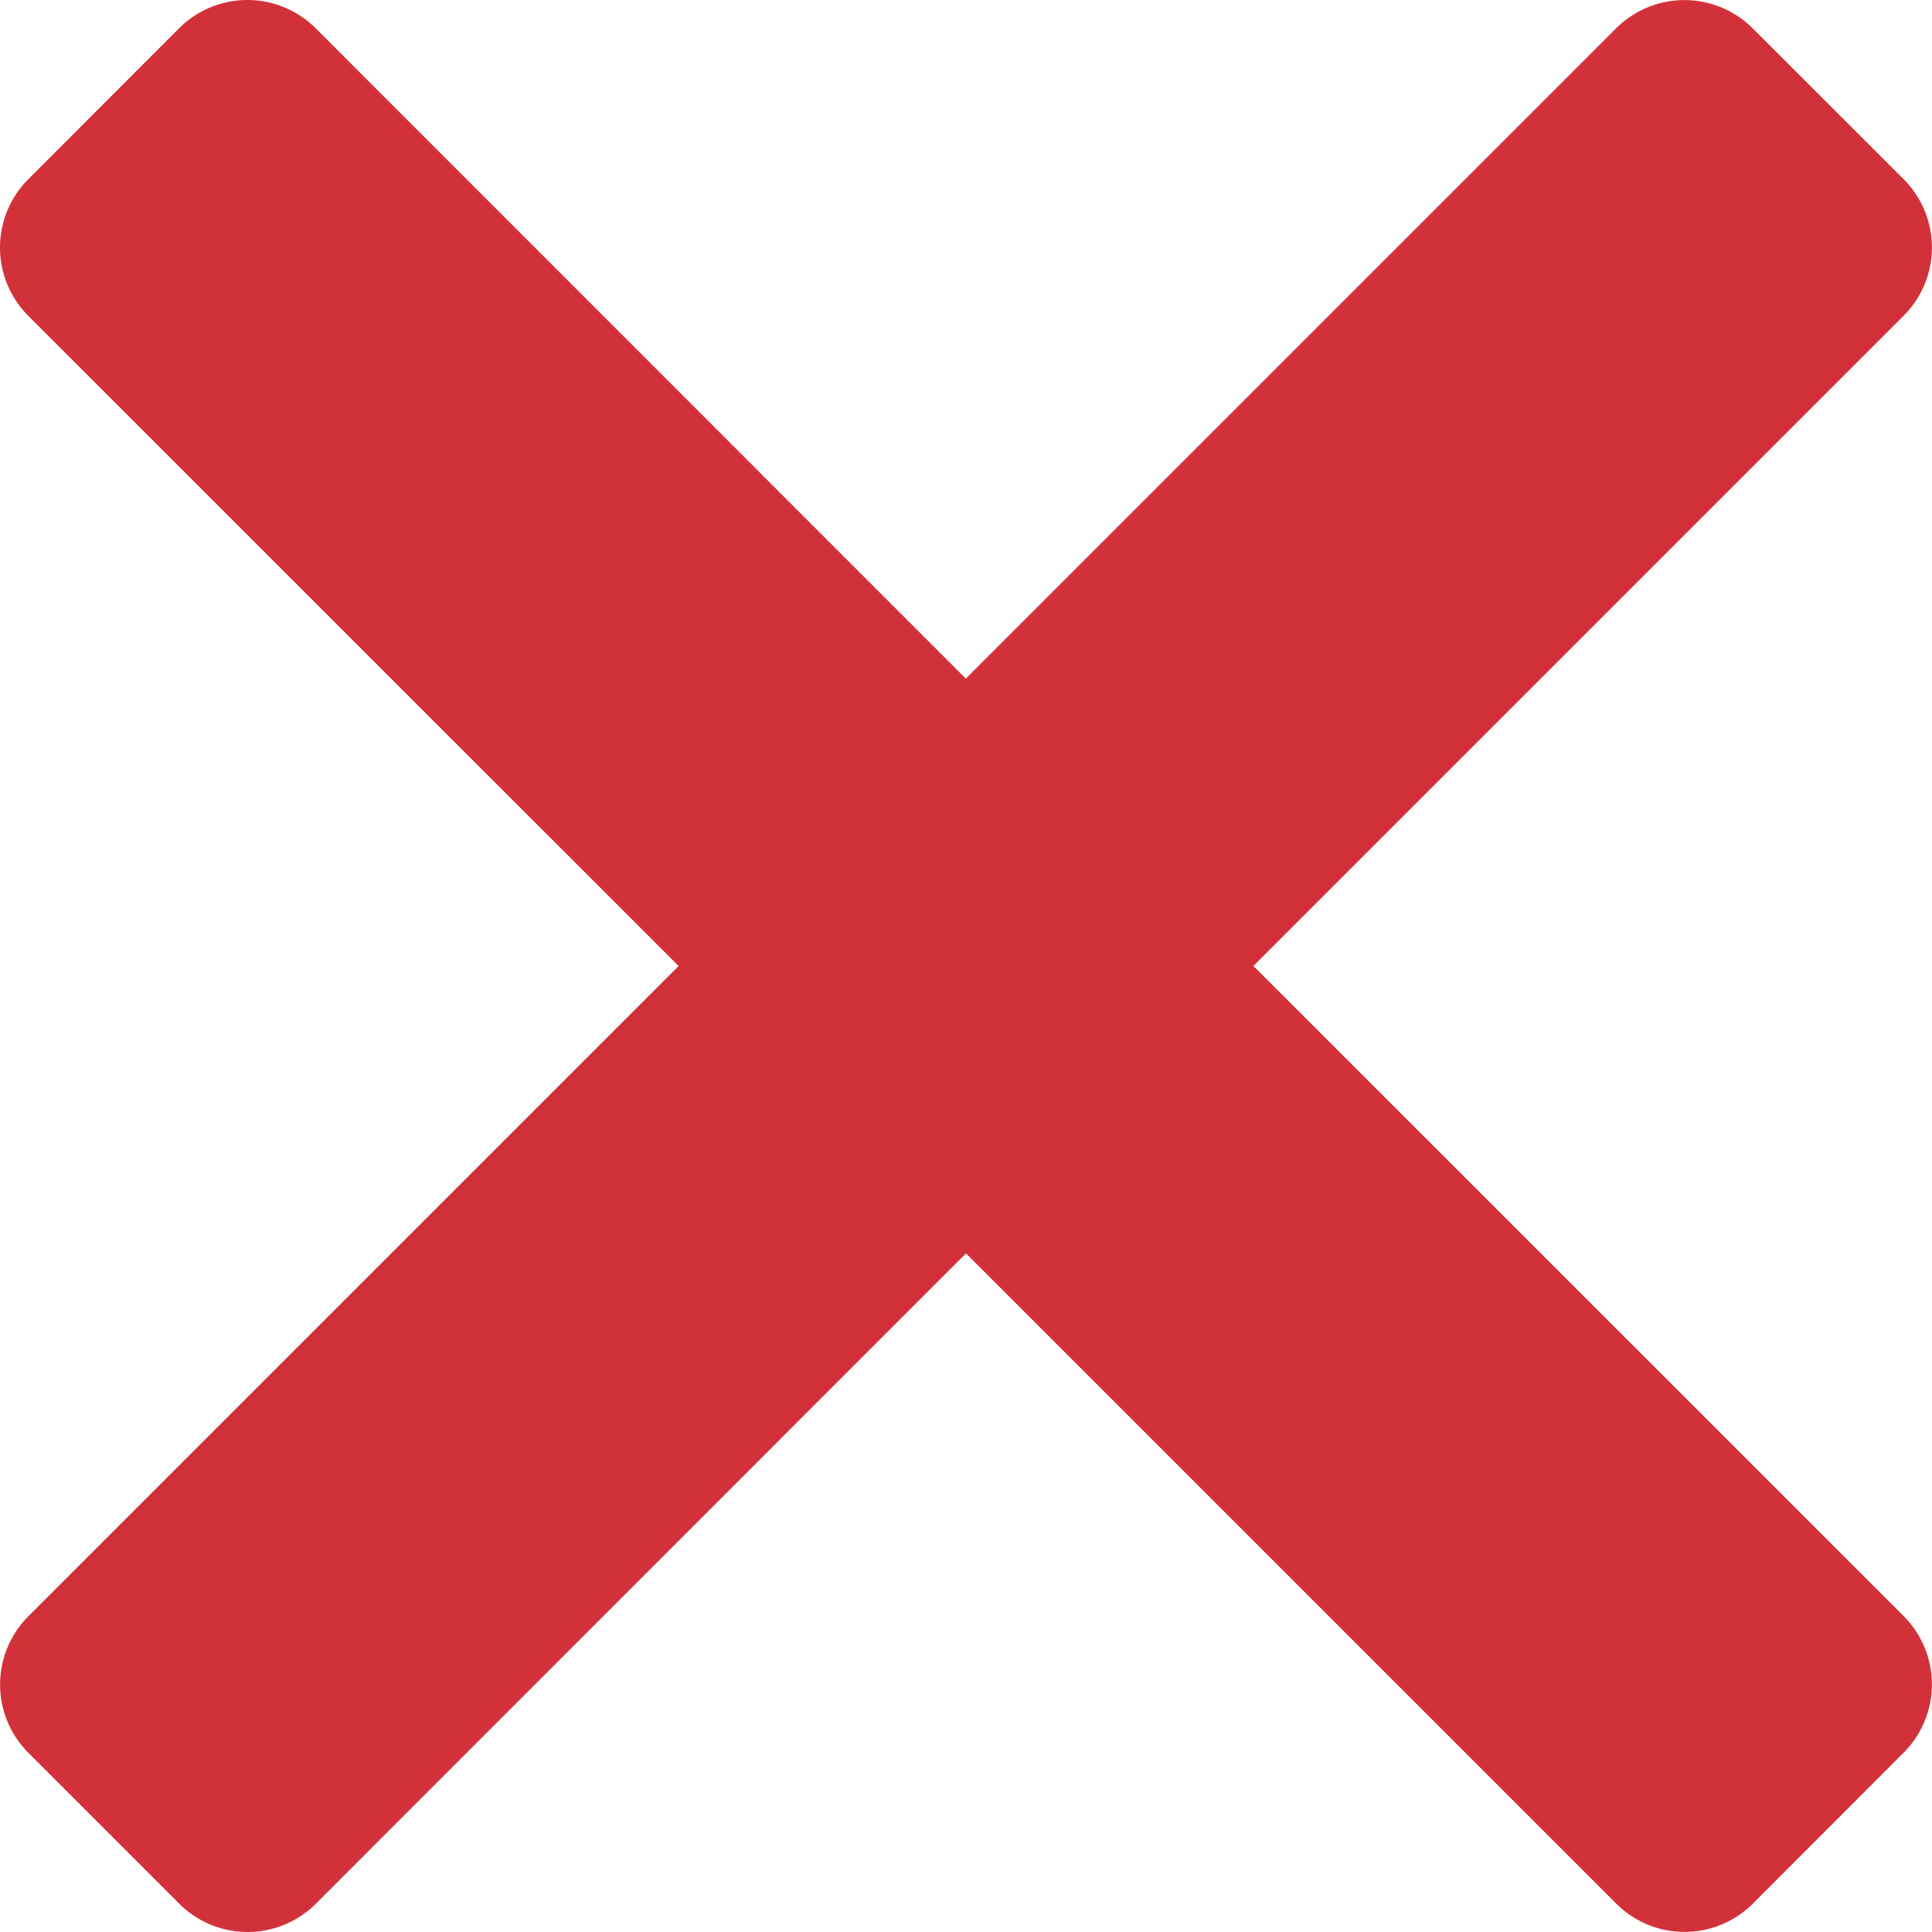 <svg width="12" height="12" viewBox="0 0 12 12" fill="none" xmlns="http://www.w3.org/2000/svg"><path d="m7.785 6 4.04-4.04a.6.6 0 0 0 0-.846l-.94-.939a.6.6 0 0 0-.846 0l-4.04 4.04L1.96.175a.6.6 0 0 0-.847 0l-.938.939a.6.6 0 0 0 0 .847L4.215 6l-4.04 4.04a.6.6 0 0 0 0 .846l.939.939a.6.6 0 0 0 .847 0L6 7.785l4.04 4.04a.6.6 0 0 0 .846 0l.939-.94a.6.6 0 0 0 0-.846L7.785 6Z" fill="#D3313A"/></svg>